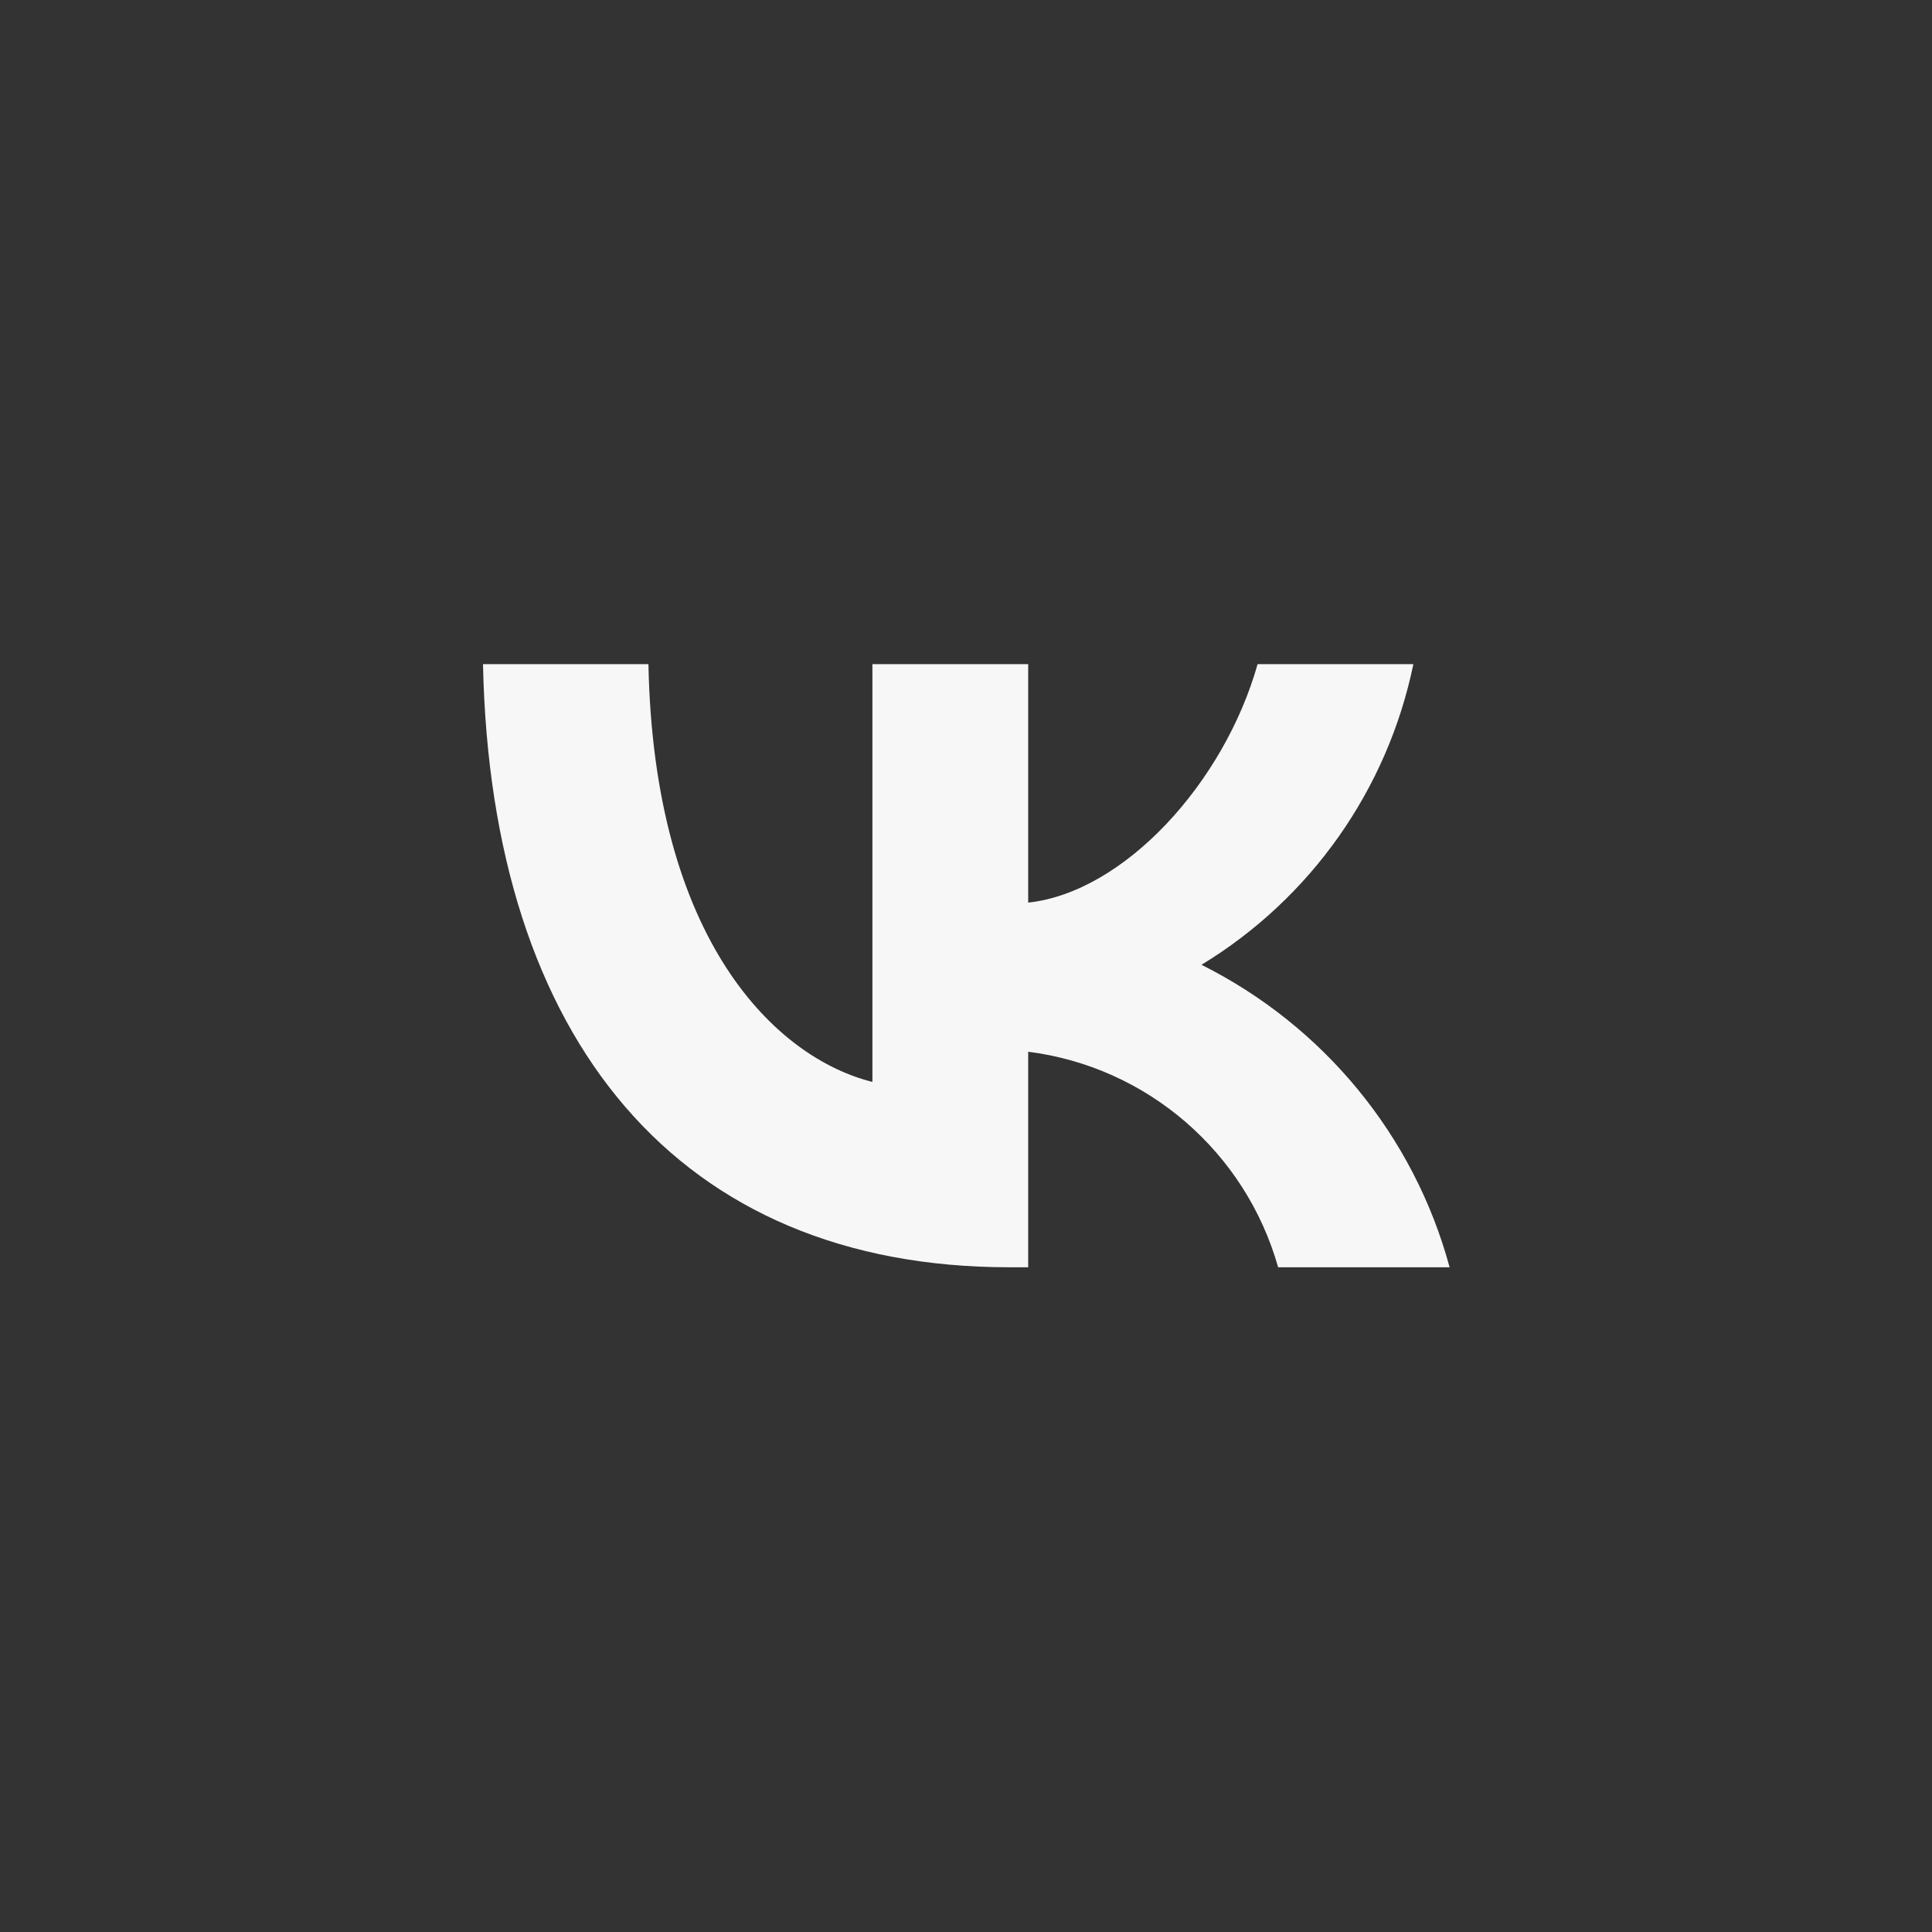 <svg width="32" height="32" viewBox="0 0 32 32" fill="none" xmlns="http://www.w3.org/2000/svg">
<rect x="0" y="0" width="32" height="32" fill="#333333" stroke="none"/>
<path d="M21.17 20.99C20.63 19.08 19 17.67 17.03 17.42V20.99H16.72C11.25 20.99 8.13 17.24 8 11H10.74C10.83 15.58 12.85 17.52 14.45 17.92V11H17.03V14.95C18.61 14.78 20.27 12.98 20.83 11H23.41C22.98 13.08 21.71 14.88 19.9 15.98C21.92 16.99 23.42 18.81 24.01 20.99H21.17Z" fill="#F7F7F8"/>
</svg>
